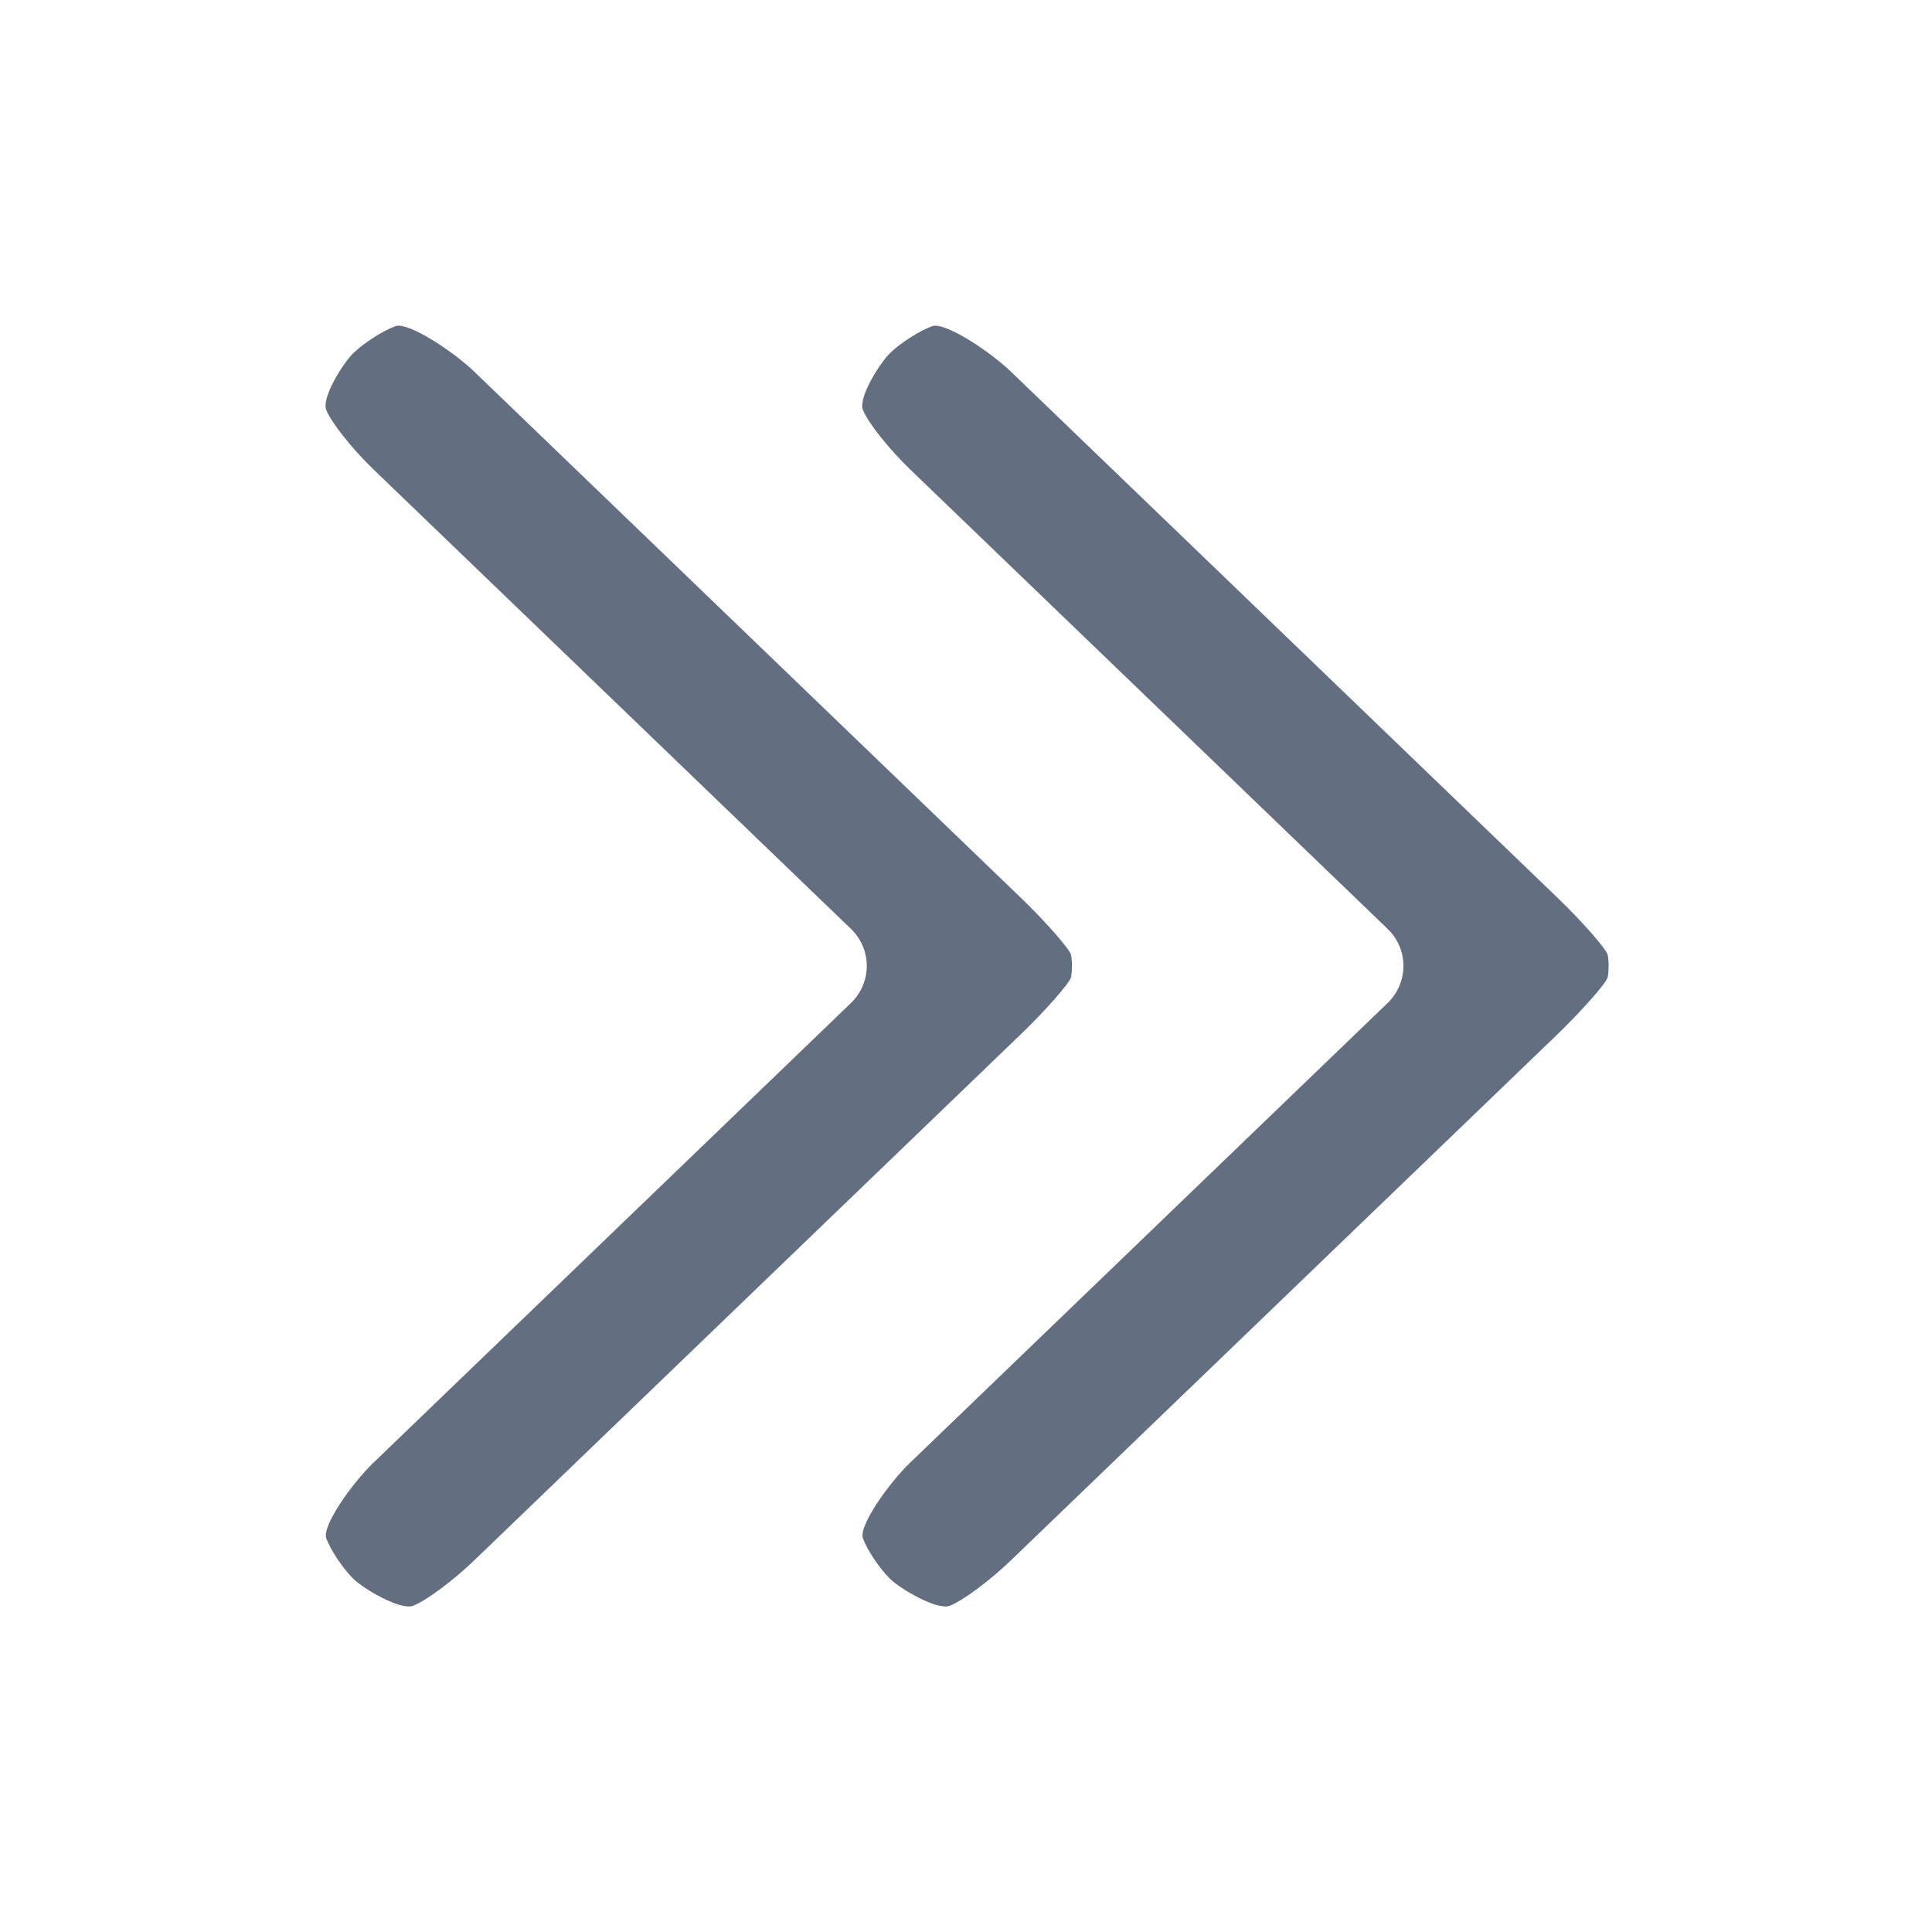 <?xml version="1.0" encoding="utf-8"?>
<!DOCTYPE svg PUBLIC "-//W3C//DTD SVG 1.1//EN" "http://www.w3.org/Graphics/SVG/1.1/DTD/svg11.dtd">
<svg version="1.1" id="img" xmlns="http://www.w3.org/2000/svg" xmlns:xlink="http://www.w3.org/1999/xlink" x="0px" y="0px"
	 width="18px" height="18px" viewBox="0 0 18 18" style="enable-background:new 0 0 18 18;" xml:space="preserve">
<g id="arrow-rr.default">
	<g>
		<g>
			<g>
				<g>
					<path style="fill:#636F80;" d="M14.979,8.898c0.011,0.056,0.011,0.148,0,0.205s-0.264,0.336-0.462,0.527L9.42,14.536
						c-0.198,0.191-0.456,0.382-0.573,0.425s-0.455-0.155-0.552-0.249s-0.212-0.264-0.255-0.379
						c-0.043-0.114,0.24-0.514,0.438-0.704l4.449-4.283c0.198-0.191,0.198-0.503,0-0.693L8.477,4.371
						C8.279,4.18,8.082,3.931,8.039,3.817C7.996,3.702,8.197,3.382,8.294,3.288c0.097-0.094,0.273-0.206,0.39-0.249
						C8.802,2.996,9.222,3.273,9.42,3.464l5.098,4.907C14.716,8.561,14.968,8.841,14.979,8.898z"/>
				</g>
			</g>
		</g>
	</g>
	<g>
		<g>
			<g>
				<g>
					<path style="fill:#636F80;" d="M9.979,8.898c0.011,0.056,0.011,0.148,0,0.205S9.716,9.439,9.518,9.629L4.42,14.536
						c-0.198,0.191-0.456,0.382-0.573,0.425s-0.455-0.155-0.552-0.249s-0.212-0.264-0.255-0.379
						c-0.043-0.114,0.24-0.514,0.438-0.704l4.449-4.283c0.198-0.191,0.198-0.503,0-0.693L3.477,4.371
						C3.279,4.18,3.082,3.931,3.039,3.817C2.996,3.702,3.197,3.382,3.294,3.288c0.097-0.094,0.273-0.206,0.39-0.249
						C3.802,2.996,4.222,3.273,4.42,3.464l5.098,4.907C9.716,8.561,9.968,8.841,9.979,8.898z"/>
				</g>
			</g>
		</g>
	</g>
</g>
</svg>
